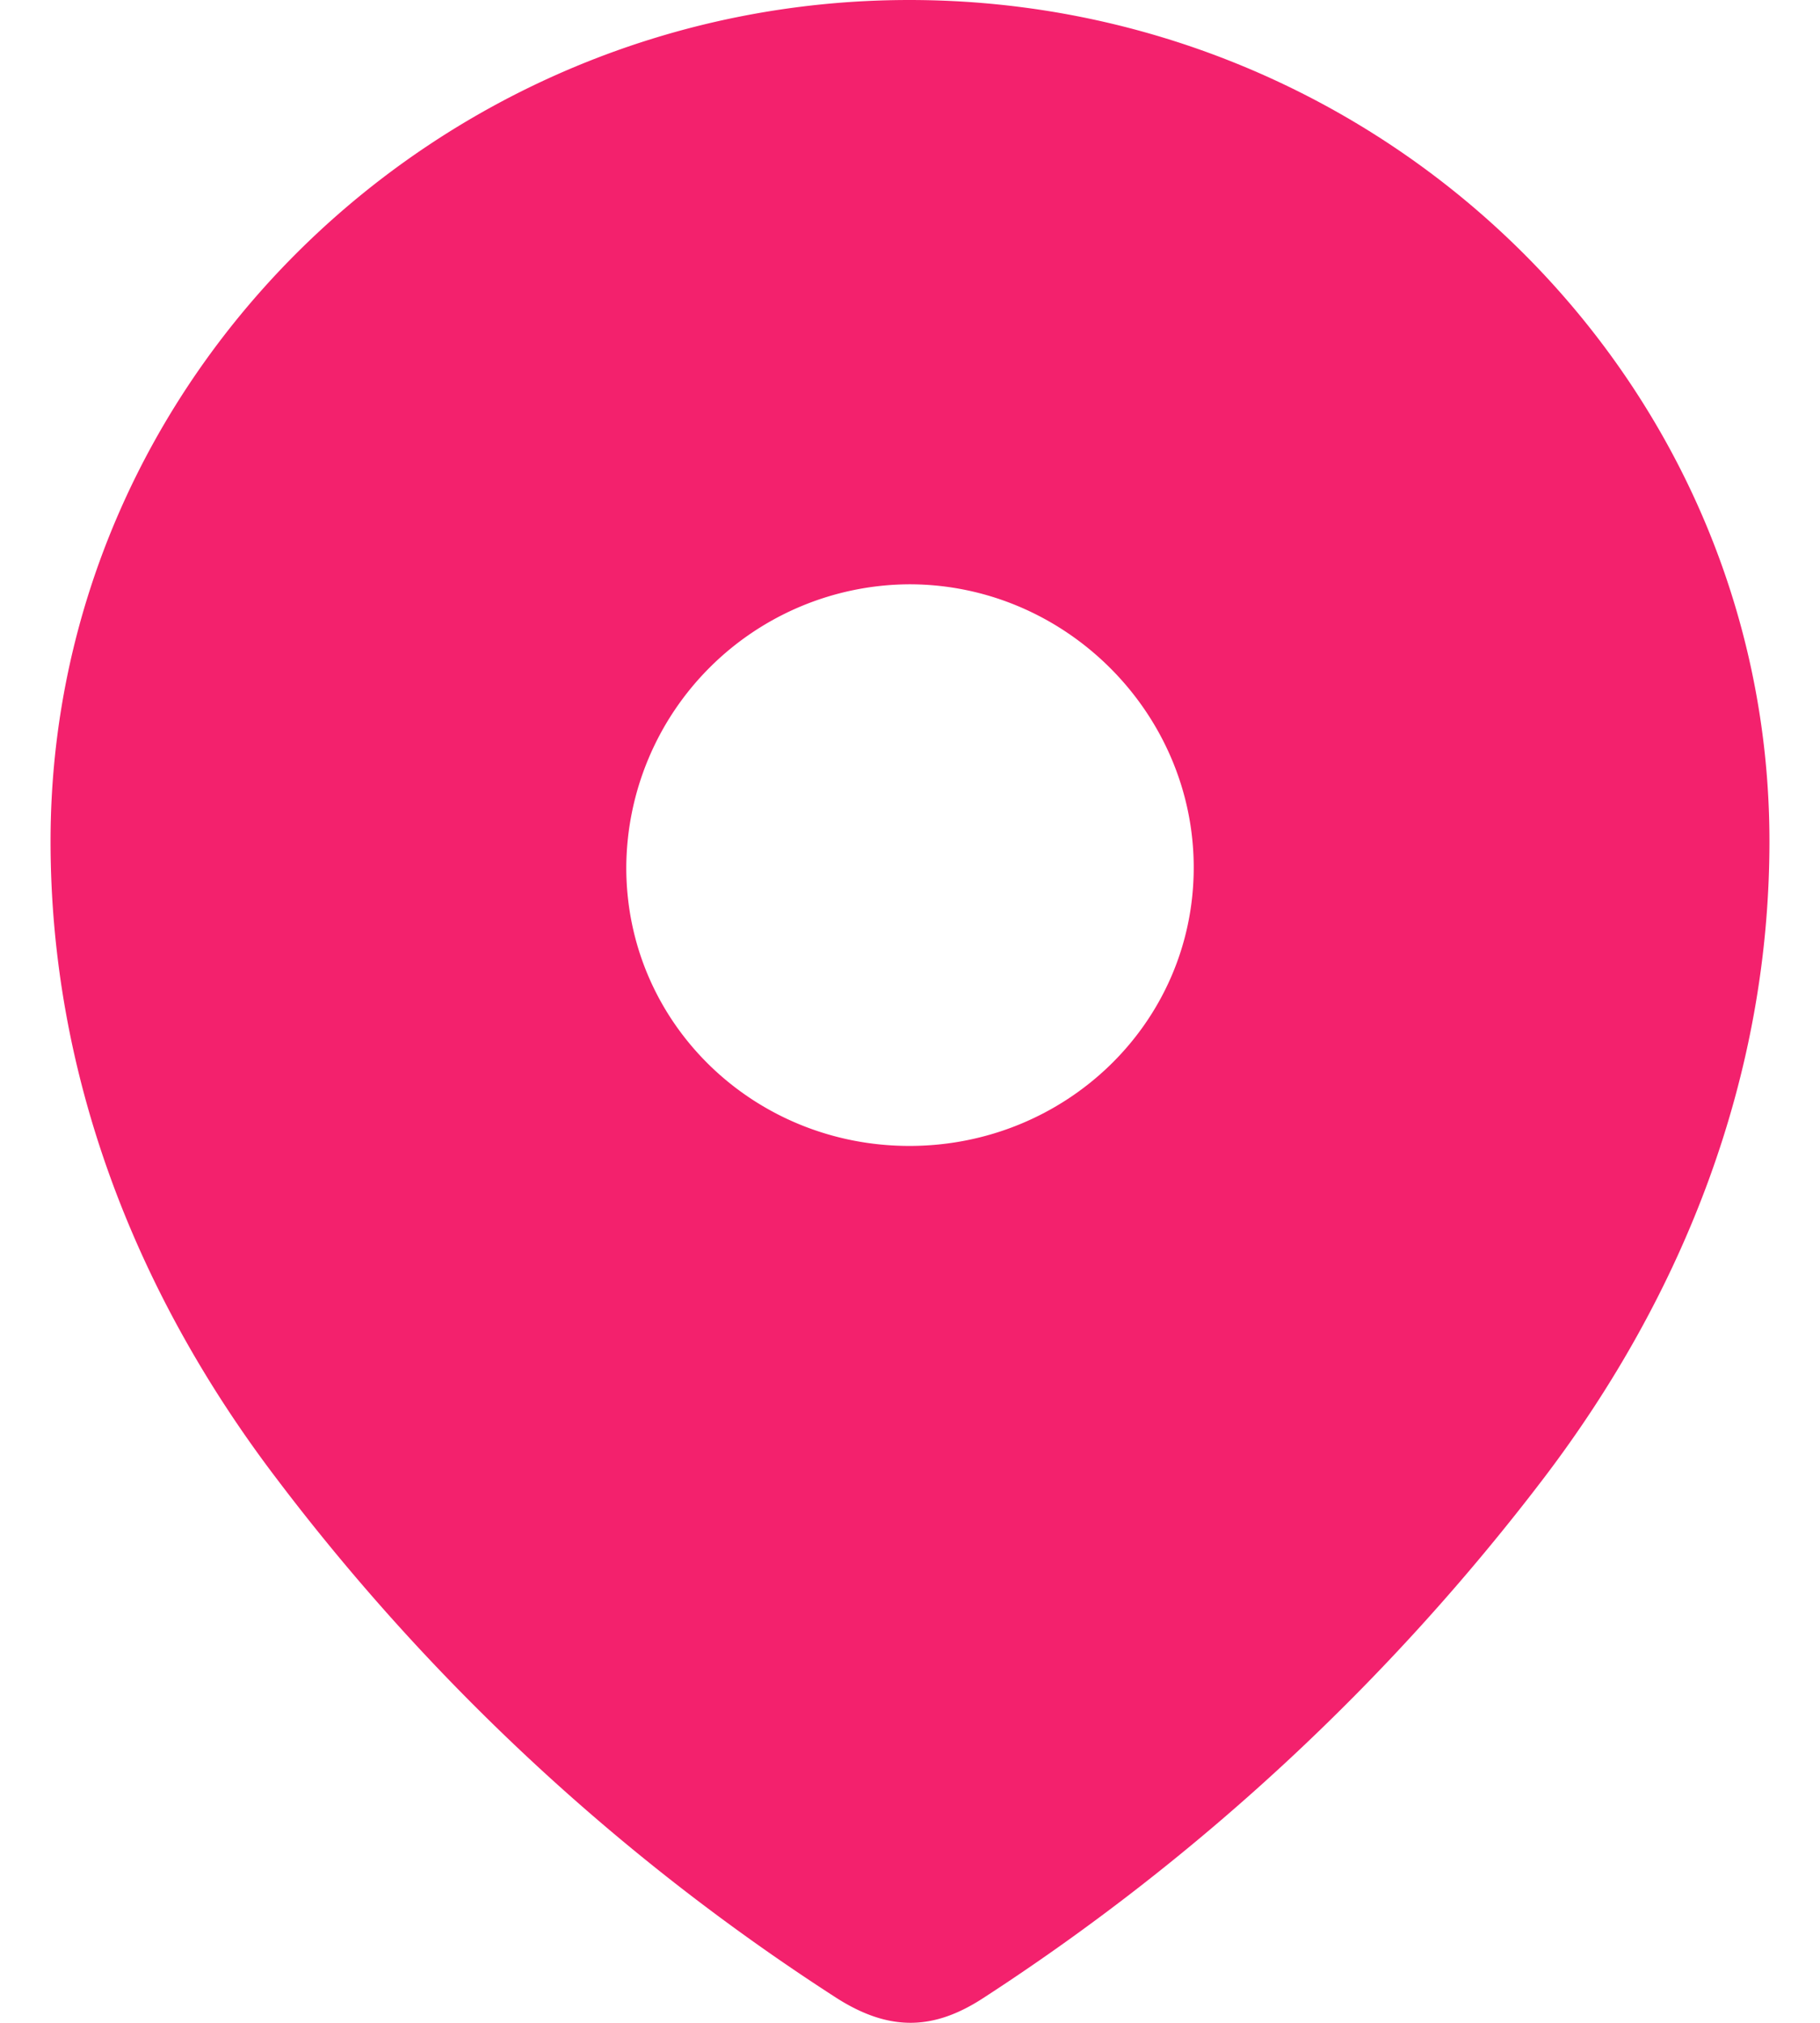 <svg width="18" height="20" viewBox="0 0 18 20" fill="none" xmlns="http://www.w3.org/2000/svg"><path fill-rule="evenodd" clip-rule="evenodd" d="M.5 8.318C.5 3.718 4.344 0 8.993 0 13.656 0 17.5 3.718 17.5 8.318c0 2.318-.843 4.47-2.23 6.294a22.064 22.064 0 01-5.541 5.14c-.486.318-.925.342-1.459 0a21.64 21.64 0 01-5.54-5.14C1.343 12.788.5 10.636.5 8.318zm5.694.259c0 1.54 1.258 2.753 2.8 2.753 1.542 0 2.812-1.212 2.812-2.753 0-1.53-1.27-2.8-2.813-2.8a2.813 2.813 0 00-2.799 2.8z" fill="#F3216D"/></svg>